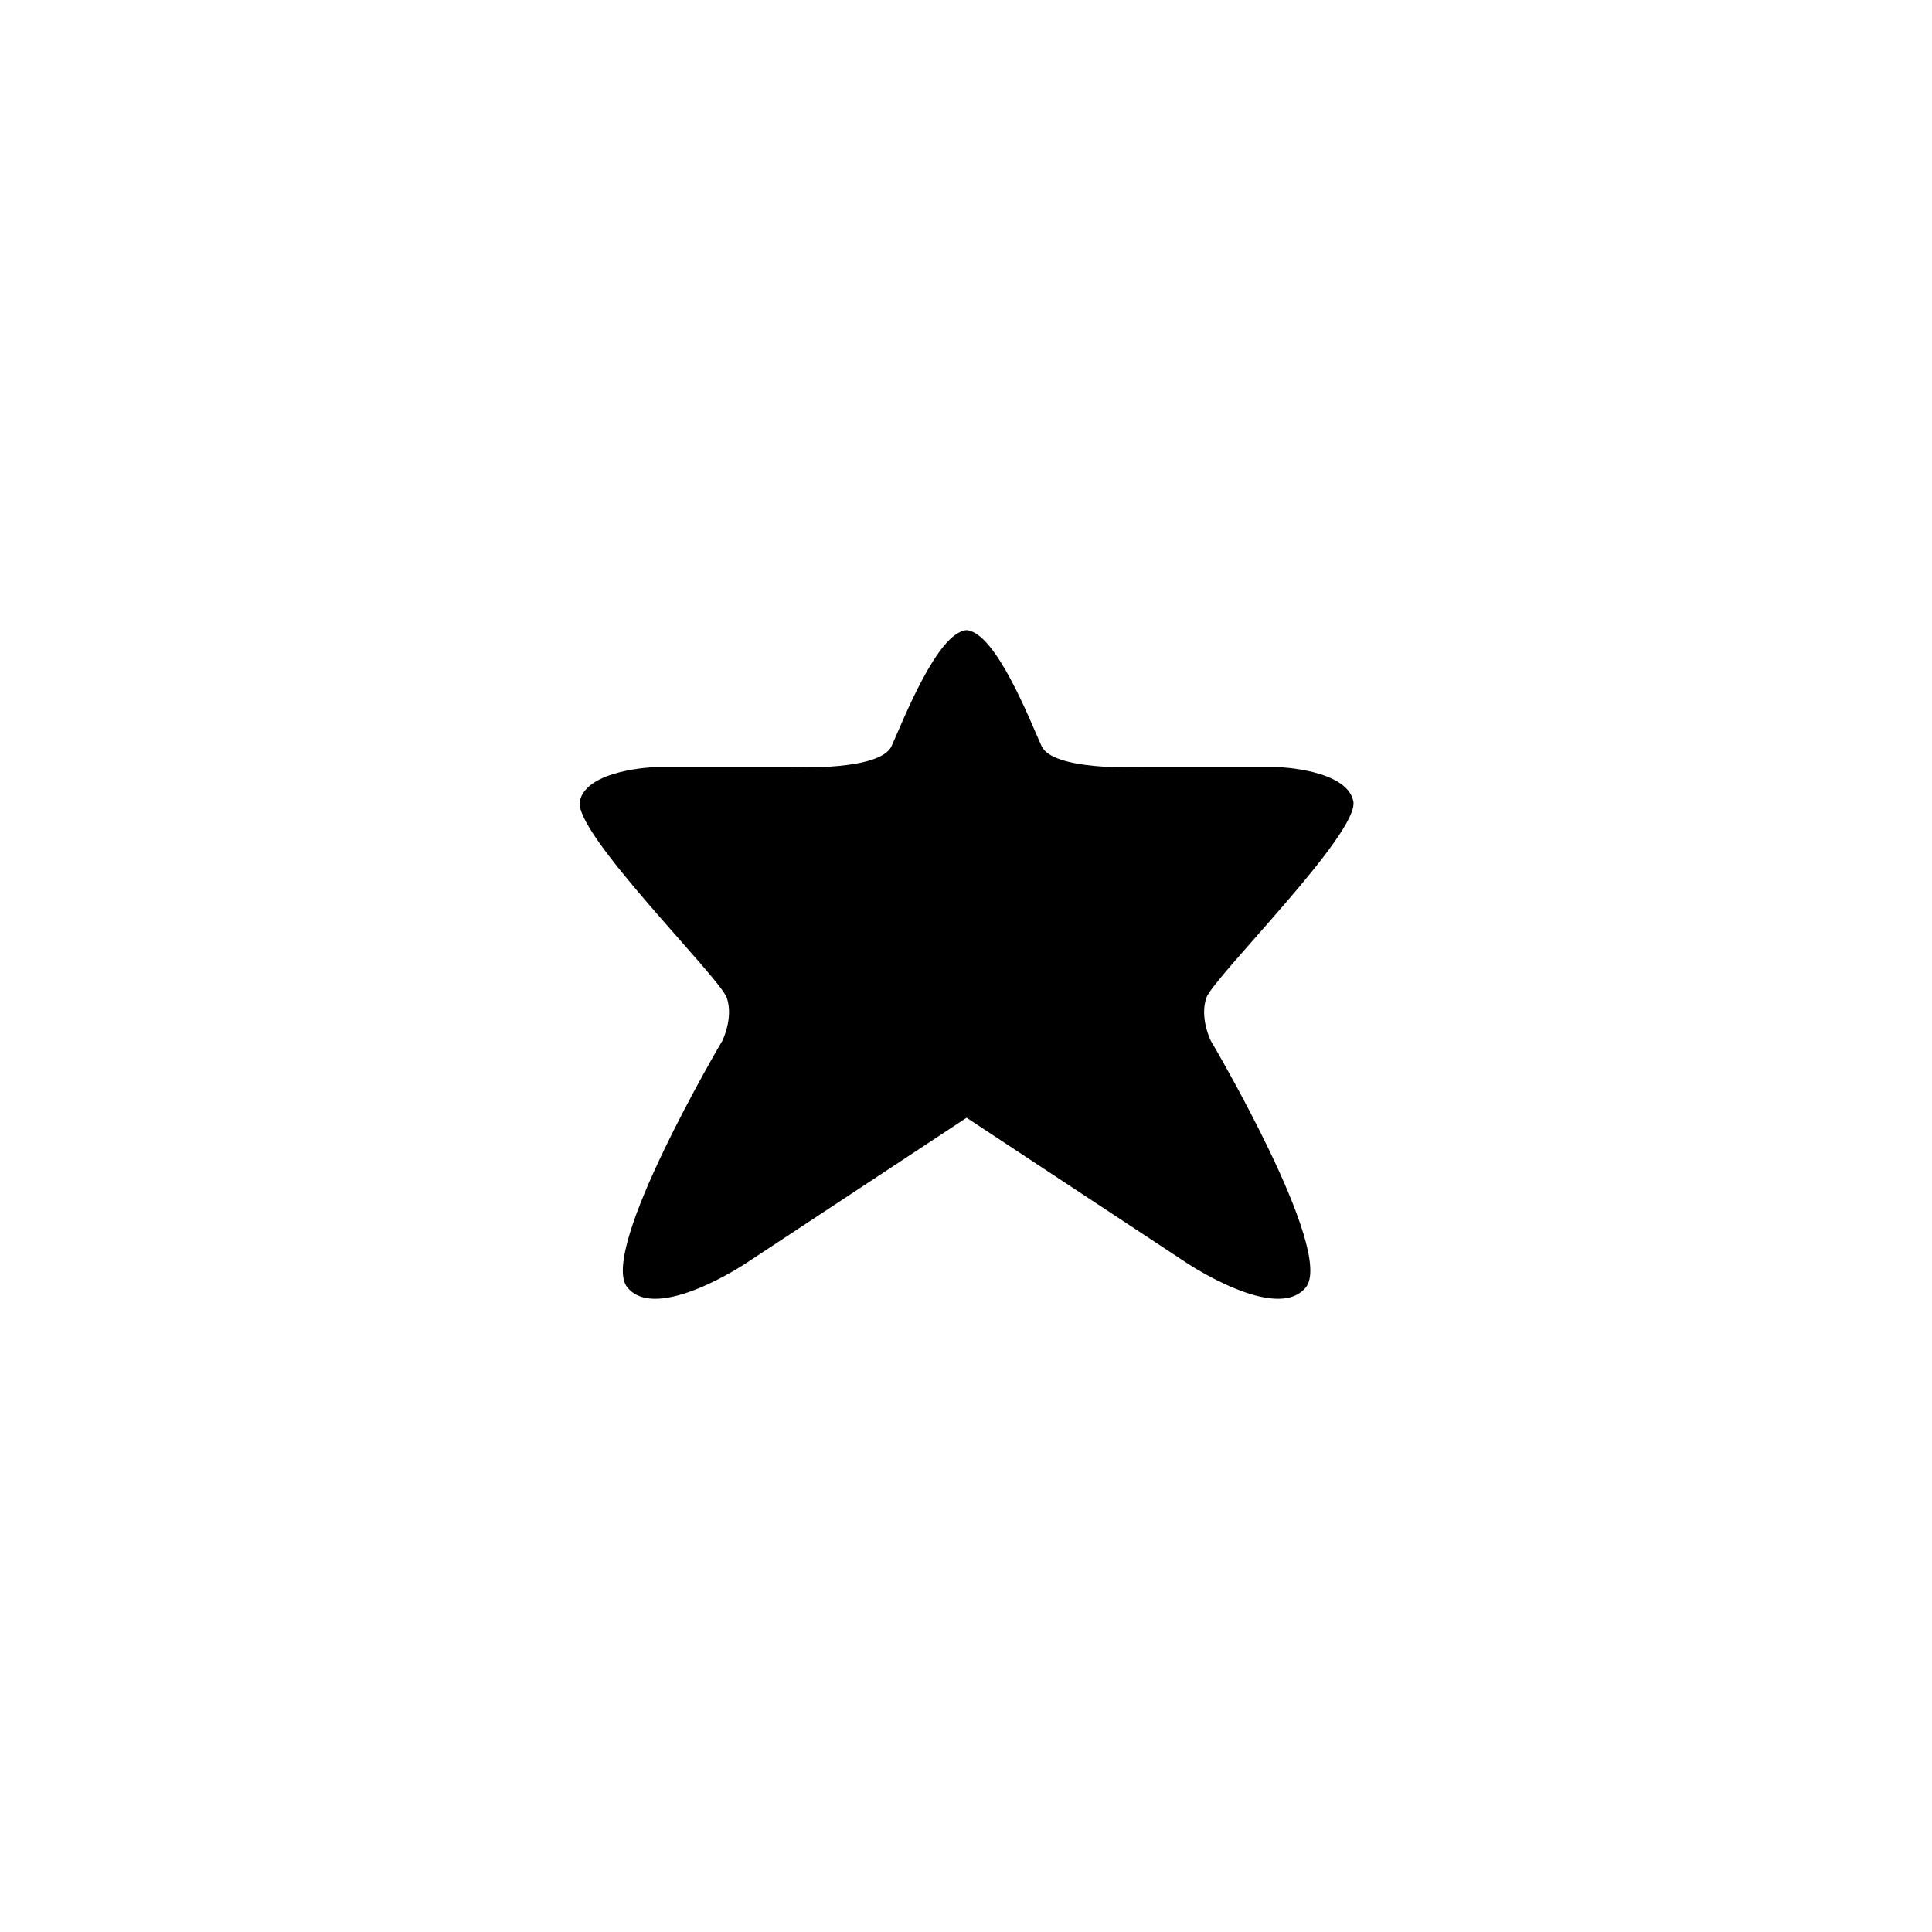 <?xml version="1.0" encoding="utf-8"?>
<!-- Generator: Adobe Illustrator 16.0.0, SVG Export Plug-In . SVG Version: 6.00 Build 0)  -->
<!DOCTYPE svg PUBLIC "-//W3C//DTD SVG 1.1//EN" "http://www.w3.org/Graphics/SVG/1.1/DTD/svg11.dtd">
<svg version="1.1" id="Layer_1" xmlns="http://www.w3.org/2000/svg" xmlns:xlink="http://www.w3.org/1999/xlink" x="0px" y="0px"
	 width="200px" height="200px" viewBox="0 0 200 200" enable-background="new 0 0 200 200" xml:space="preserve">
<path d="M124.877,103.297c0.705-2.104,15.926-17.094,15.217-20.372c-0.701-3.278-7.721-3.51-7.721-3.51h-14.52
	c0,0-8.867,0.387-10.035-2.19c-1.172-2.575-4.721-11.756-7.759-11.993c-3.038,0.237-6.587,9.417-7.758,11.993
	c-1.168,2.577-10.035,2.19-10.035,2.19H67.745c0,0-7.02,0.231-7.721,3.51c-0.709,3.278,14.513,18.268,15.218,20.372
	c0.708,2.108-0.47,4.448-0.47,4.448s-12.875,21.775-9.833,25.522c3.039,3.743,12.409-2.578,12.409-2.578l22.712-14.98l22.712,14.98
	c0,0,9.369,6.321,12.408,2.578c3.041-3.747-9.834-25.522-9.834-25.522S124.168,105.405,124.877,103.297z"/>
</svg>
